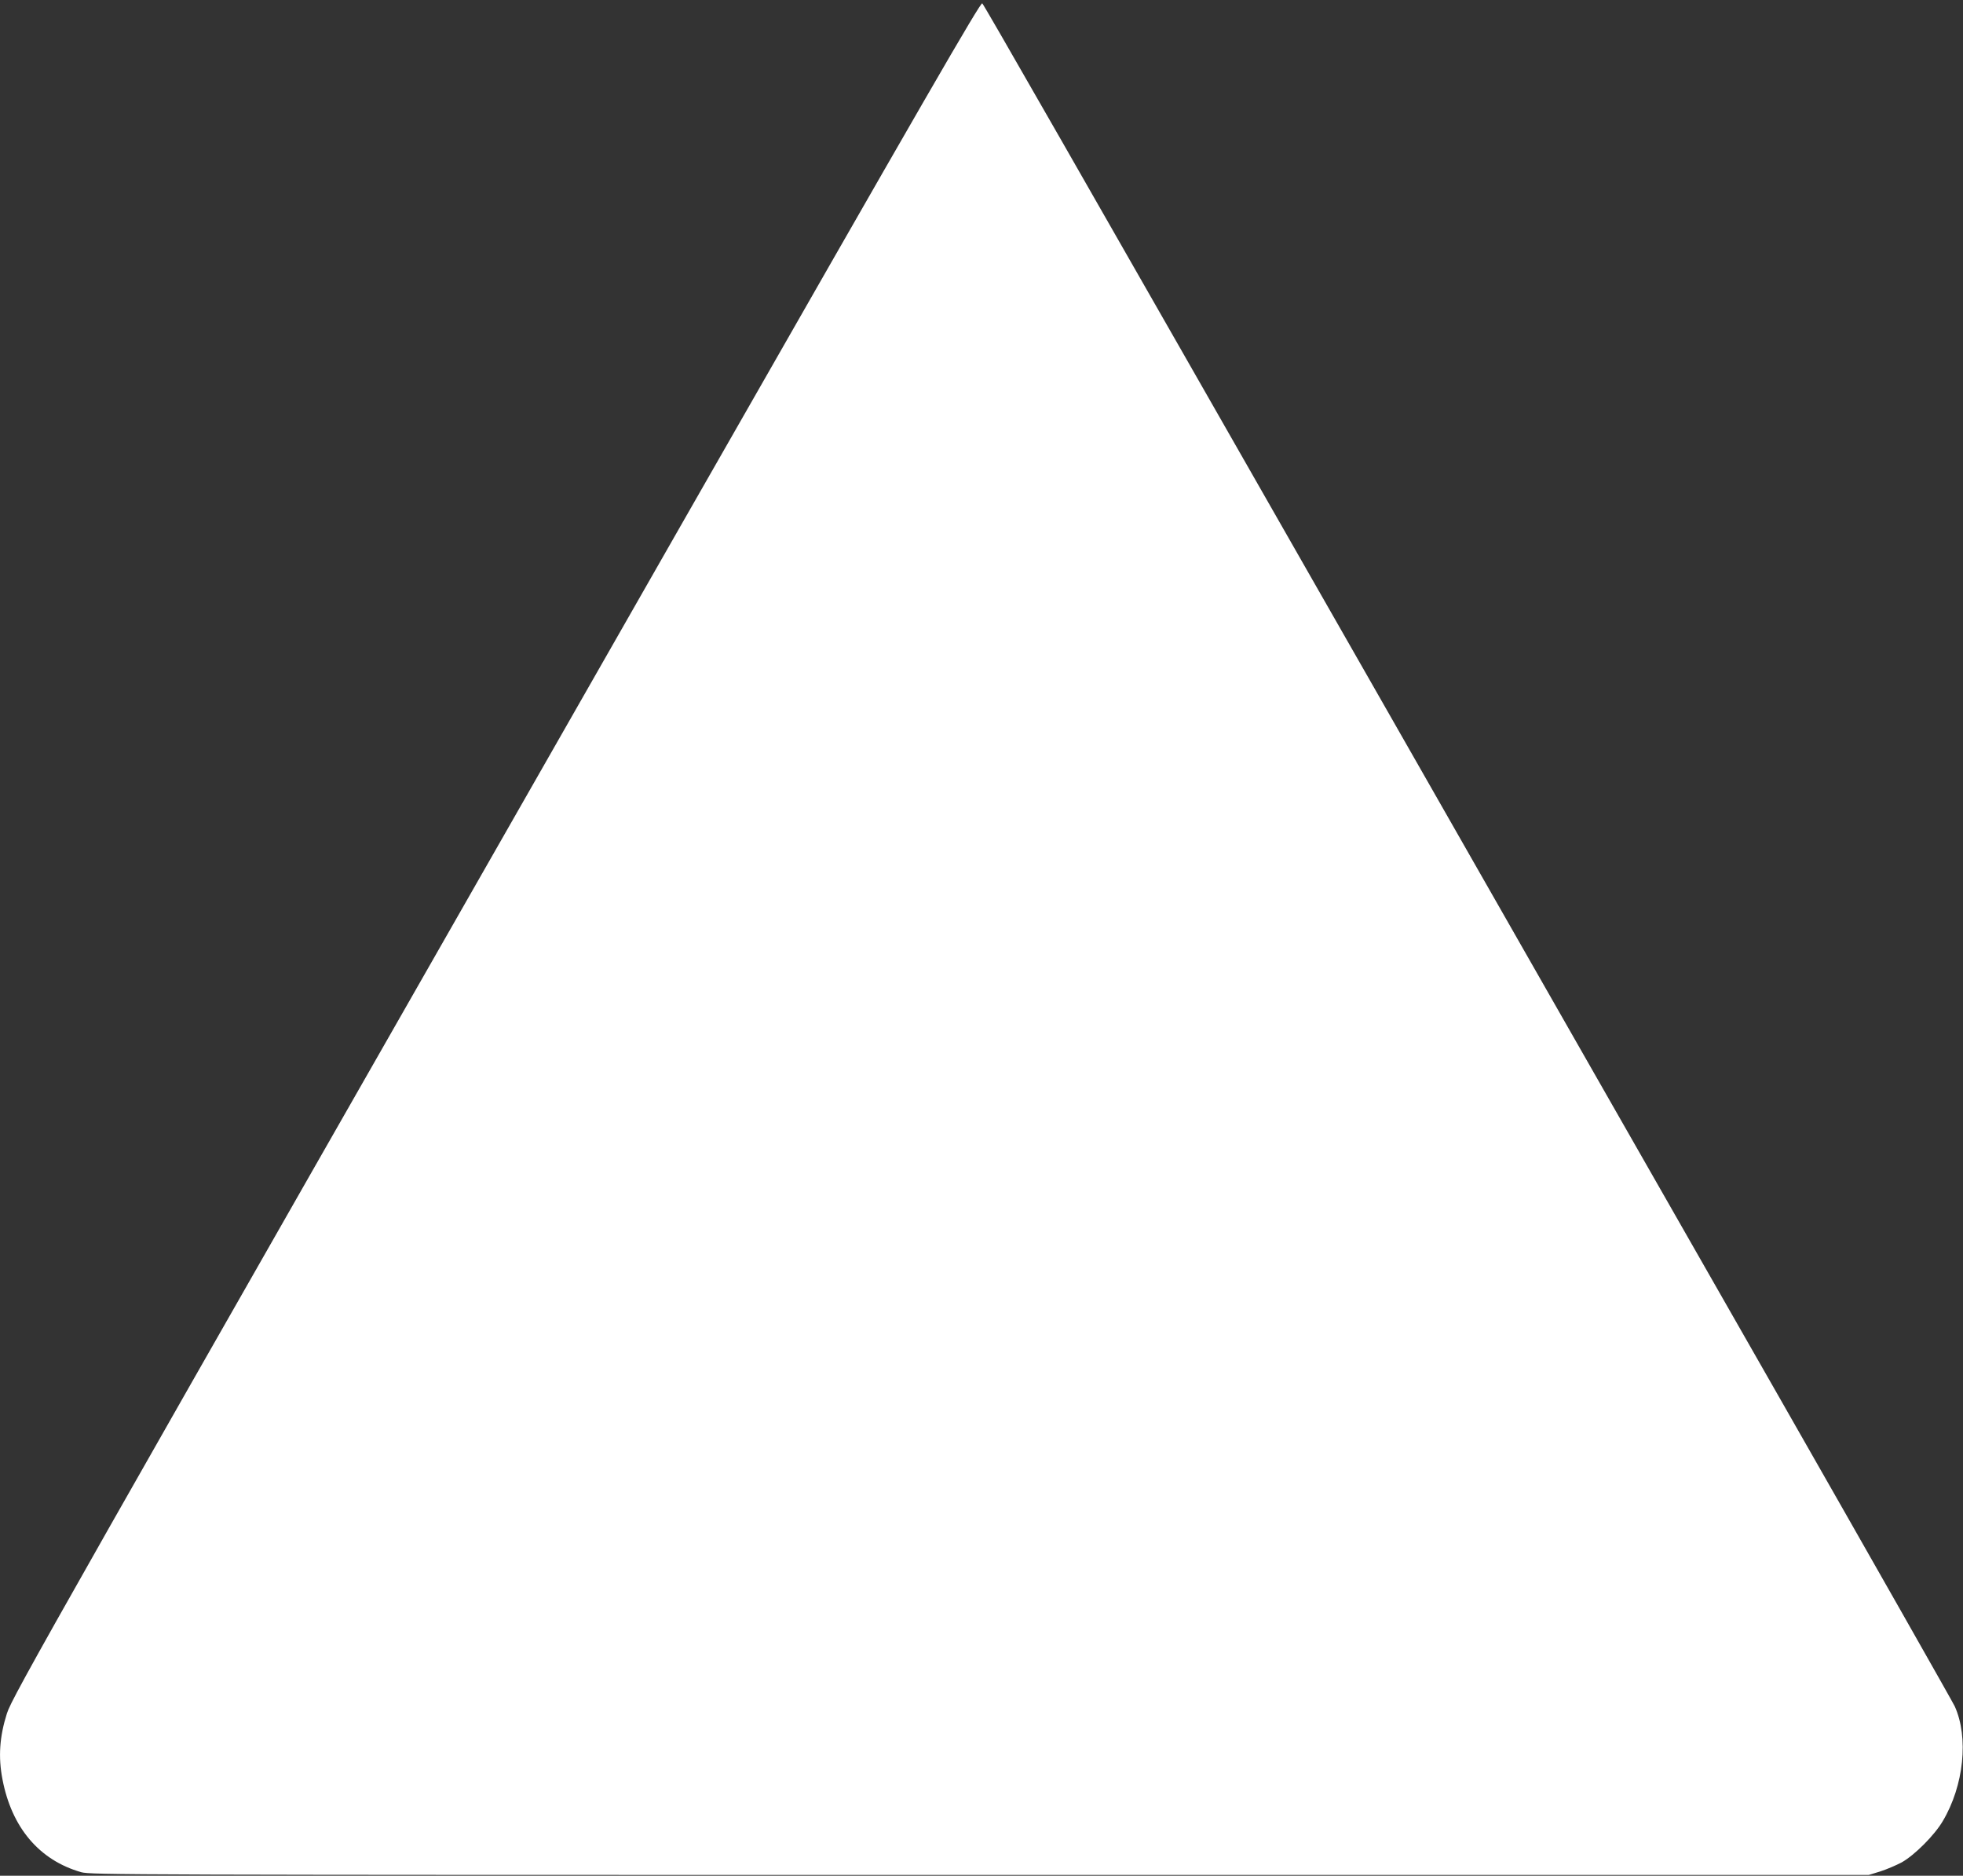 <?xml version="1.0" standalone="no"?>
<!DOCTYPE svg PUBLIC "-//W3C//DTD SVG 20010904//EN"
 "http://www.w3.org/TR/2001/REC-SVG-20010904/DTD/svg10.dtd">
<svg version="1.0" xmlns="http://www.w3.org/2000/svg"
 width="1280pt" height="1223pt" viewBox="0 0 1280 1223"
 preserveAspectRatio="xMidYMid meet">
<rect x="0" y="0" width="1280" height="1223" fill="#333333" stroke="none"/>
<g transform="translate(0,1223) scale(0.1,-0.1)"
fill="#ffffff" stroke="none">
<path d="M4442 8808 c-4118 -7210 -4362 -7639 -4397 -7750 -48 -151 -57 -284
-29 -429 60 -315 240 -528 514 -606 63 -17 266 -18 5860 -18 l5795 0 75 23
c41 13 104 40 140 59 84 47 214 177 268 269 138 232 170 546 78 749 -13 28
-524 928 -1136 2000 -613 1073 -1809 3167 -2658 4655 -2041 3574 -2532 4432
-2547 4448 -10 12 -368 -608 -1963 -3400z"/>
</g>
</svg>
